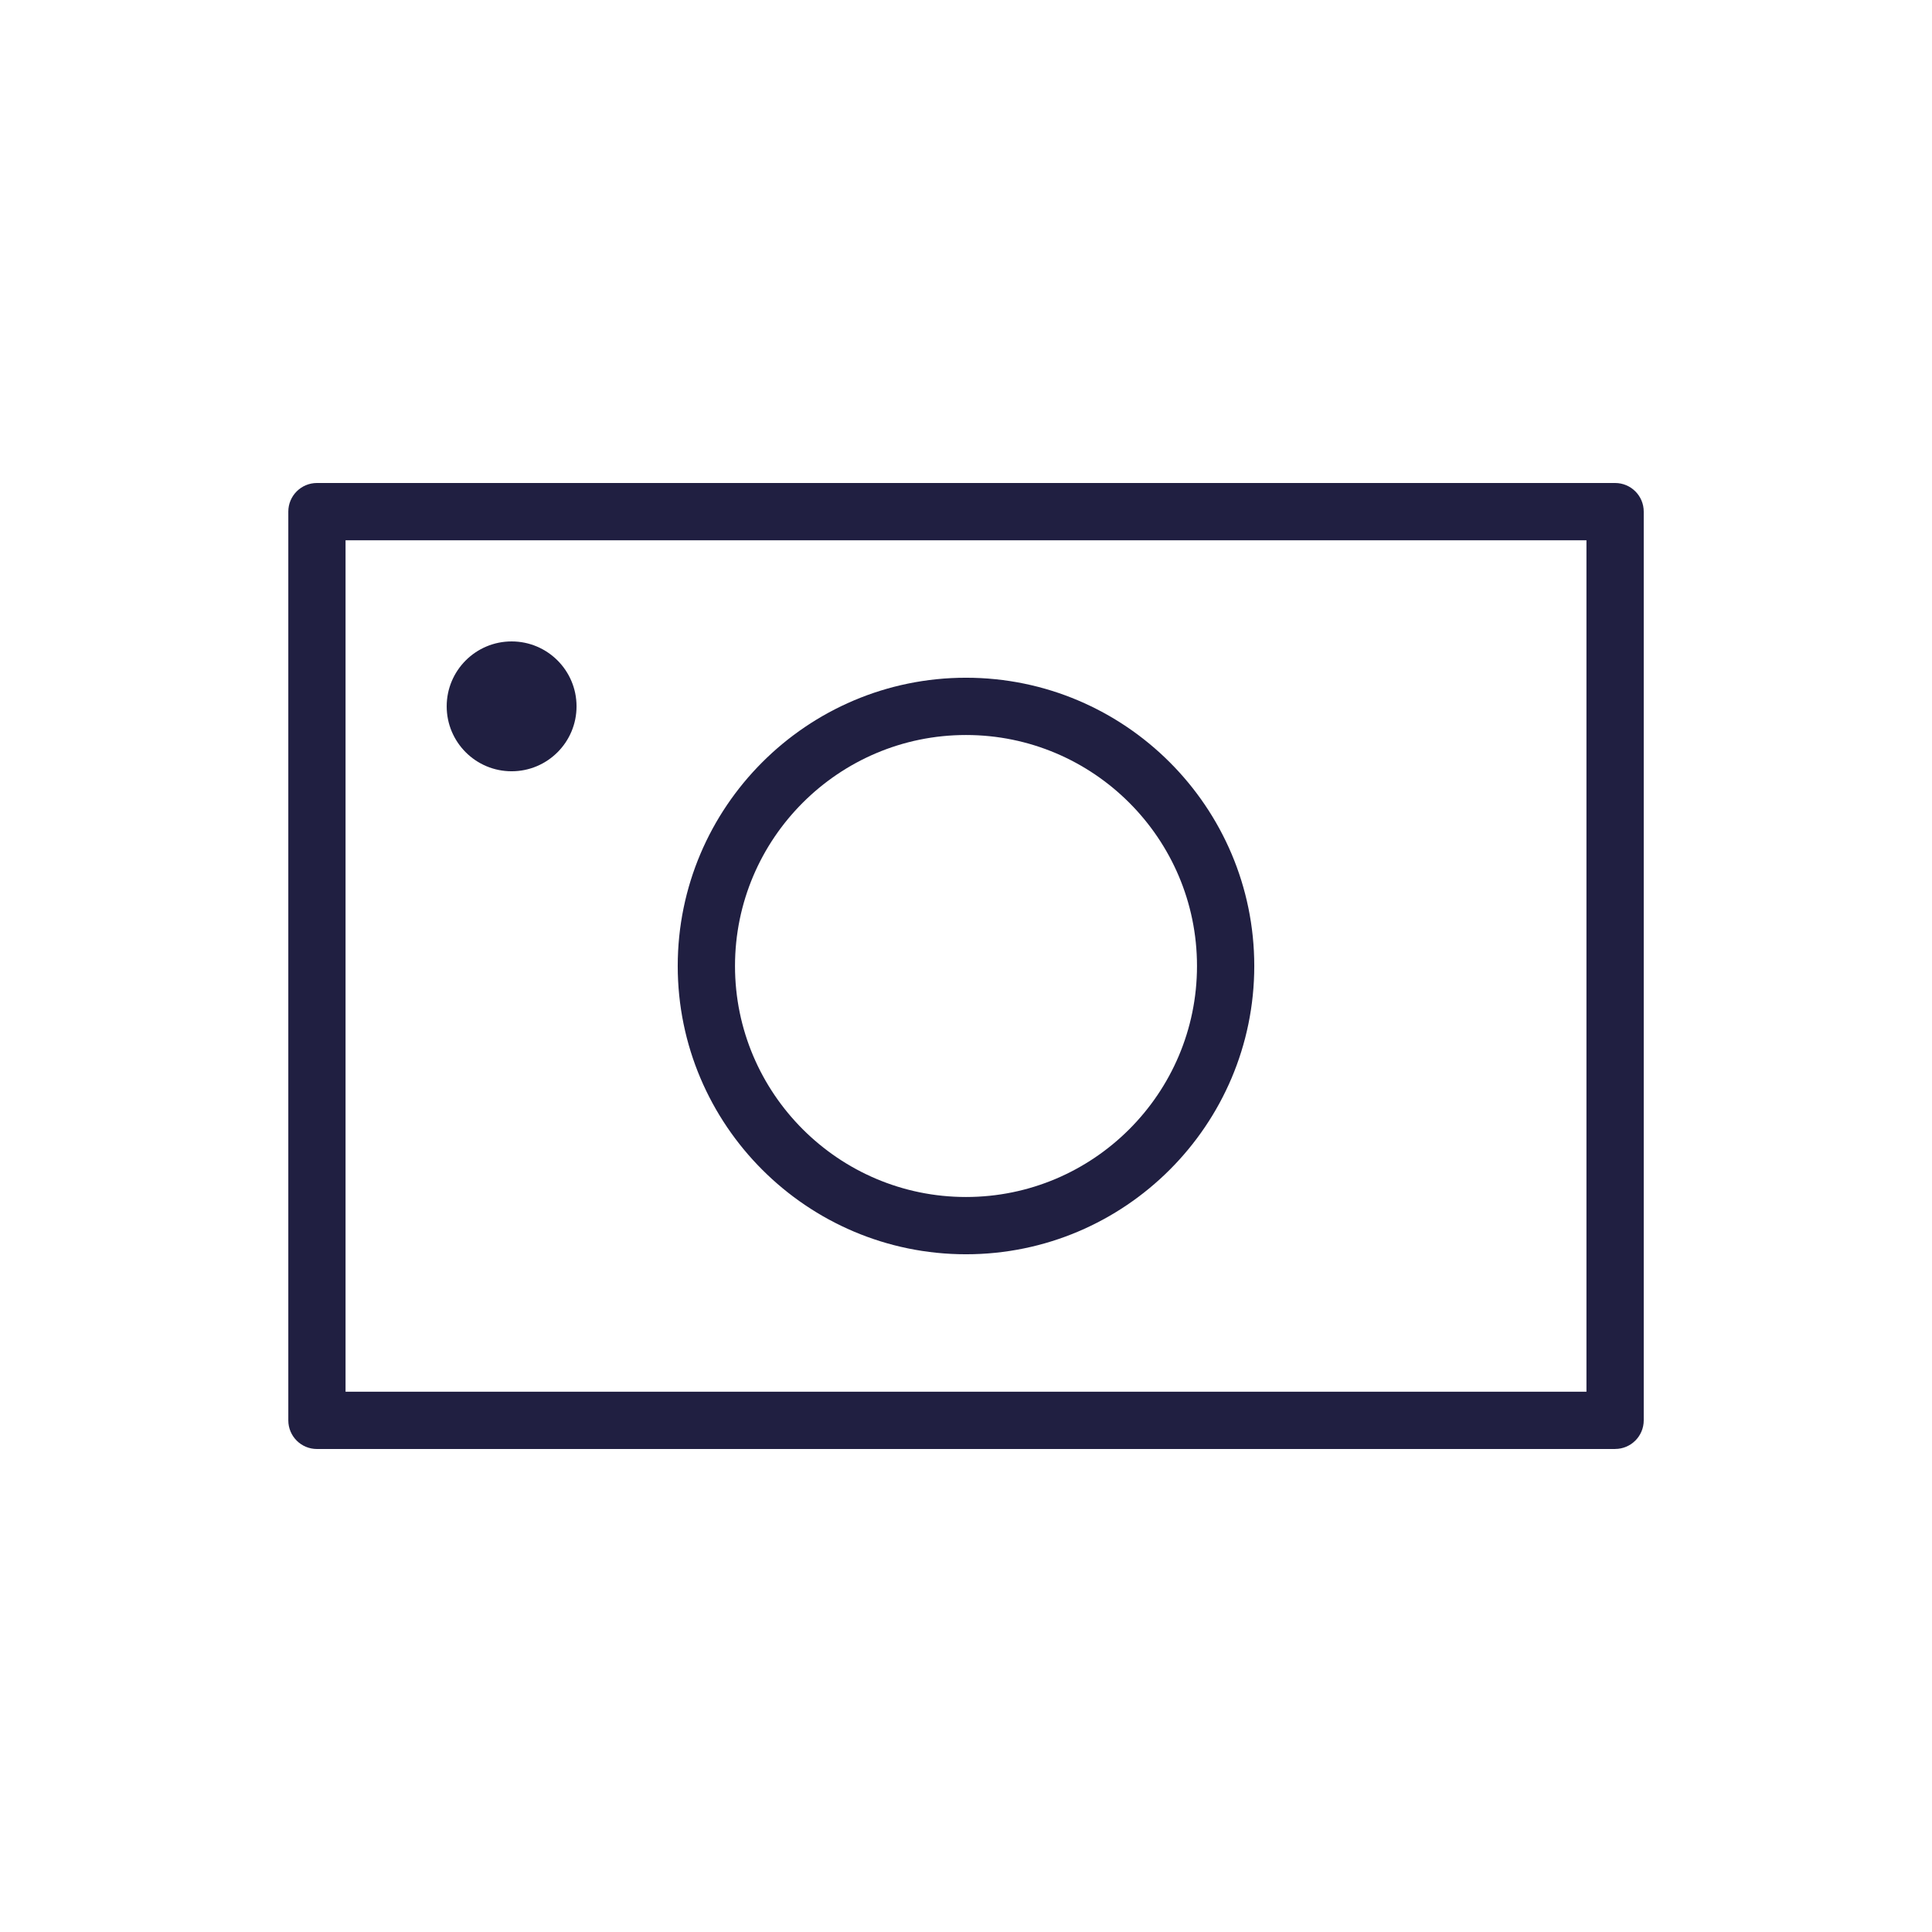 <?xml version="1.0" encoding="UTF-8"?>
<svg id="YOUR_DESIGN" xmlns="http://www.w3.org/2000/svg" viewBox="0 0 48 47.999">
  <defs>
    <style>
      .cls-1 {
        fill: #201f41;
      }
    </style>
  </defs>
  <circle class="cls-1" cx="12.711" cy="17.549" r="1.613"/>
  <path class="cls-1" d="M24,31.162c-3.949,0-7.162-3.213-7.162-7.162s3.213-7.162,7.162-7.162,7.162,3.213,7.162,7.162-3.213,7.162-7.162,7.162ZM24,18.261c-3.165,0-5.739,2.575-5.739,5.739s2.575,5.739,5.739,5.739,5.739-2.574,5.739-5.739-2.574-5.739-5.739-5.739Z"/>
  <path class="cls-1" d="M40.126,36H7.874c-.393,0-.711-.318-.711-.711V12.711c0-.393.319-.711.711-.711h32.253c.393,0,.711.318.711.711v22.577c0,.393-.319.711-.711.711ZM8.585,34.577h30.83V13.423H8.585v21.154Z"/>
</svg>